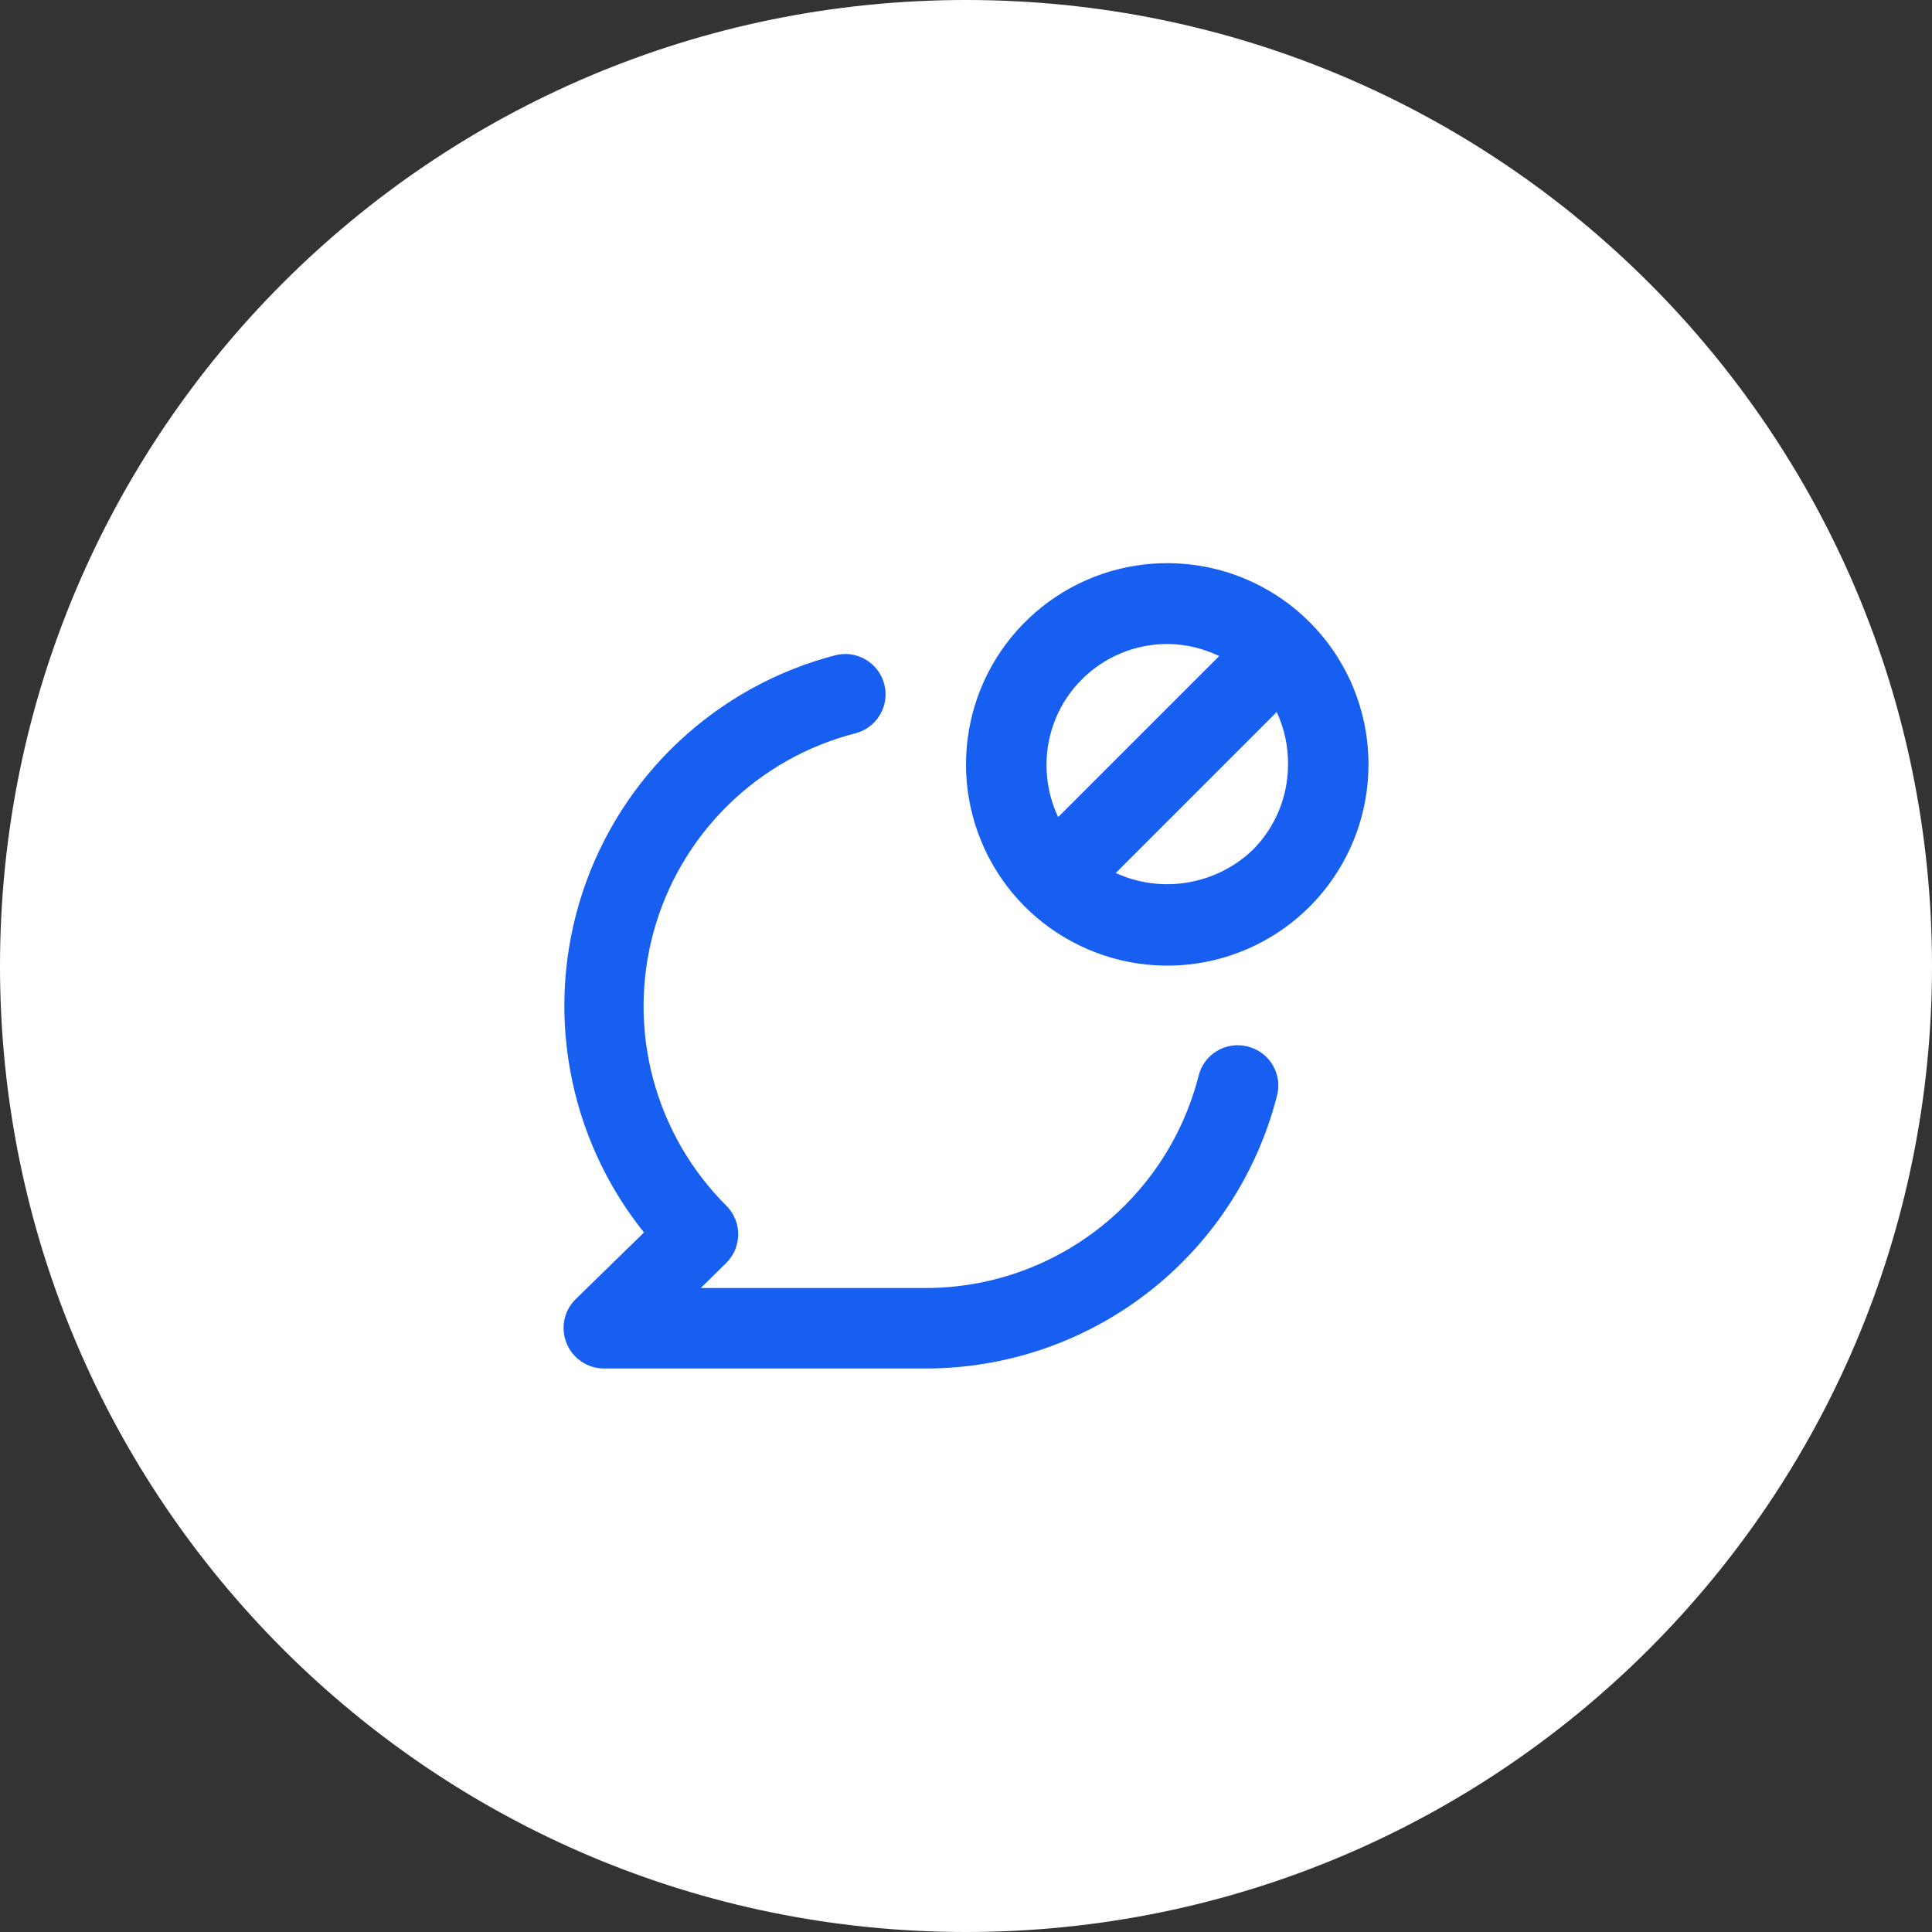 <?xml version="1.0" encoding="UTF-8"?> <svg xmlns="http://www.w3.org/2000/svg" width="40" height="40" viewBox="0 0 40 40" fill="none"><rect x="0" y="0" width="40" height="40" fill="#333333" stroke="none"/><path d="M0 20C0 8.954 8.954 0 20 0C31.046 0 40 8.954 40 20C40 31.046 31.046 40 20 40C8.954 40 0 31.046 0 20Z" fill="white"></path><path d="M25.833 21.667C25.727 21.639 25.617 21.633 25.508 21.648C25.399 21.663 25.295 21.7 25.201 21.756C25.106 21.811 25.023 21.885 24.958 21.973C24.892 22.061 24.844 22.16 24.817 22.267C24.498 23.524 23.77 24.639 22.746 25.436C21.723 26.233 20.464 26.666 19.167 26.667H14.508L15.042 26.142C15.197 25.985 15.284 25.774 15.284 25.554C15.284 25.334 15.197 25.123 15.042 24.967C14.312 24.24 13.787 23.332 13.522 22.337C13.256 21.341 13.259 20.294 13.53 19.299C13.801 18.306 14.33 17.401 15.064 16.678C15.798 15.955 16.71 15.439 17.708 15.183C17.814 15.156 17.914 15.108 18.002 15.042C18.089 14.976 18.163 14.894 18.219 14.799C18.275 14.705 18.311 14.6 18.327 14.492C18.342 14.383 18.336 14.273 18.308 14.167C18.281 14.06 18.233 13.961 18.167 13.873C18.101 13.786 18.019 13.712 17.924 13.656C17.83 13.6 17.725 13.564 17.617 13.548C17.508 13.533 17.398 13.539 17.292 13.567C16.081 13.882 14.968 14.496 14.055 15.352C13.142 16.207 12.458 17.278 12.064 18.466C11.671 19.654 11.581 20.921 11.803 22.152C12.024 23.384 12.55 24.541 13.333 25.517L11.908 26.908C11.793 27.026 11.714 27.174 11.683 27.336C11.652 27.498 11.67 27.665 11.733 27.817C11.796 27.969 11.902 28.099 12.039 28.191C12.175 28.283 12.335 28.332 12.5 28.333H19.167C20.83 28.334 22.447 27.782 23.762 26.764C25.078 25.746 26.017 24.319 26.433 22.708C26.465 22.601 26.474 22.488 26.461 22.376C26.447 22.265 26.411 22.157 26.355 22.06C26.299 21.962 26.224 21.877 26.134 21.81C26.045 21.742 25.942 21.694 25.833 21.667ZM27.117 12.883C26.436 12.201 25.54 11.775 24.581 11.68C23.622 11.584 22.659 11.824 21.857 12.358C21.055 12.893 20.462 13.688 20.181 14.611C19.9 15.533 19.947 16.523 20.315 17.415C20.682 18.306 21.347 19.042 22.197 19.497C23.046 19.953 24.027 20.1 24.973 19.914C25.919 19.727 26.77 19.219 27.383 18.475C27.996 17.731 28.332 16.797 28.333 15.833C28.334 15.286 28.227 14.743 28.019 14.237C27.81 13.731 27.503 13.271 27.117 12.883ZM21.667 15.833C21.667 15.17 21.93 14.534 22.399 14.066C22.868 13.597 23.504 13.333 24.167 13.333C24.539 13.335 24.907 13.421 25.242 13.583L21.908 16.917C21.748 16.578 21.665 16.208 21.667 15.833ZM25.933 17.6C25.562 17.953 25.094 18.186 24.589 18.271C24.084 18.356 23.566 18.287 23.1 18.075L26.433 14.742C26.592 15.083 26.672 15.457 26.667 15.833C26.666 16.496 26.402 17.132 25.933 17.6Z" fill="#175FF1"></path></svg> 